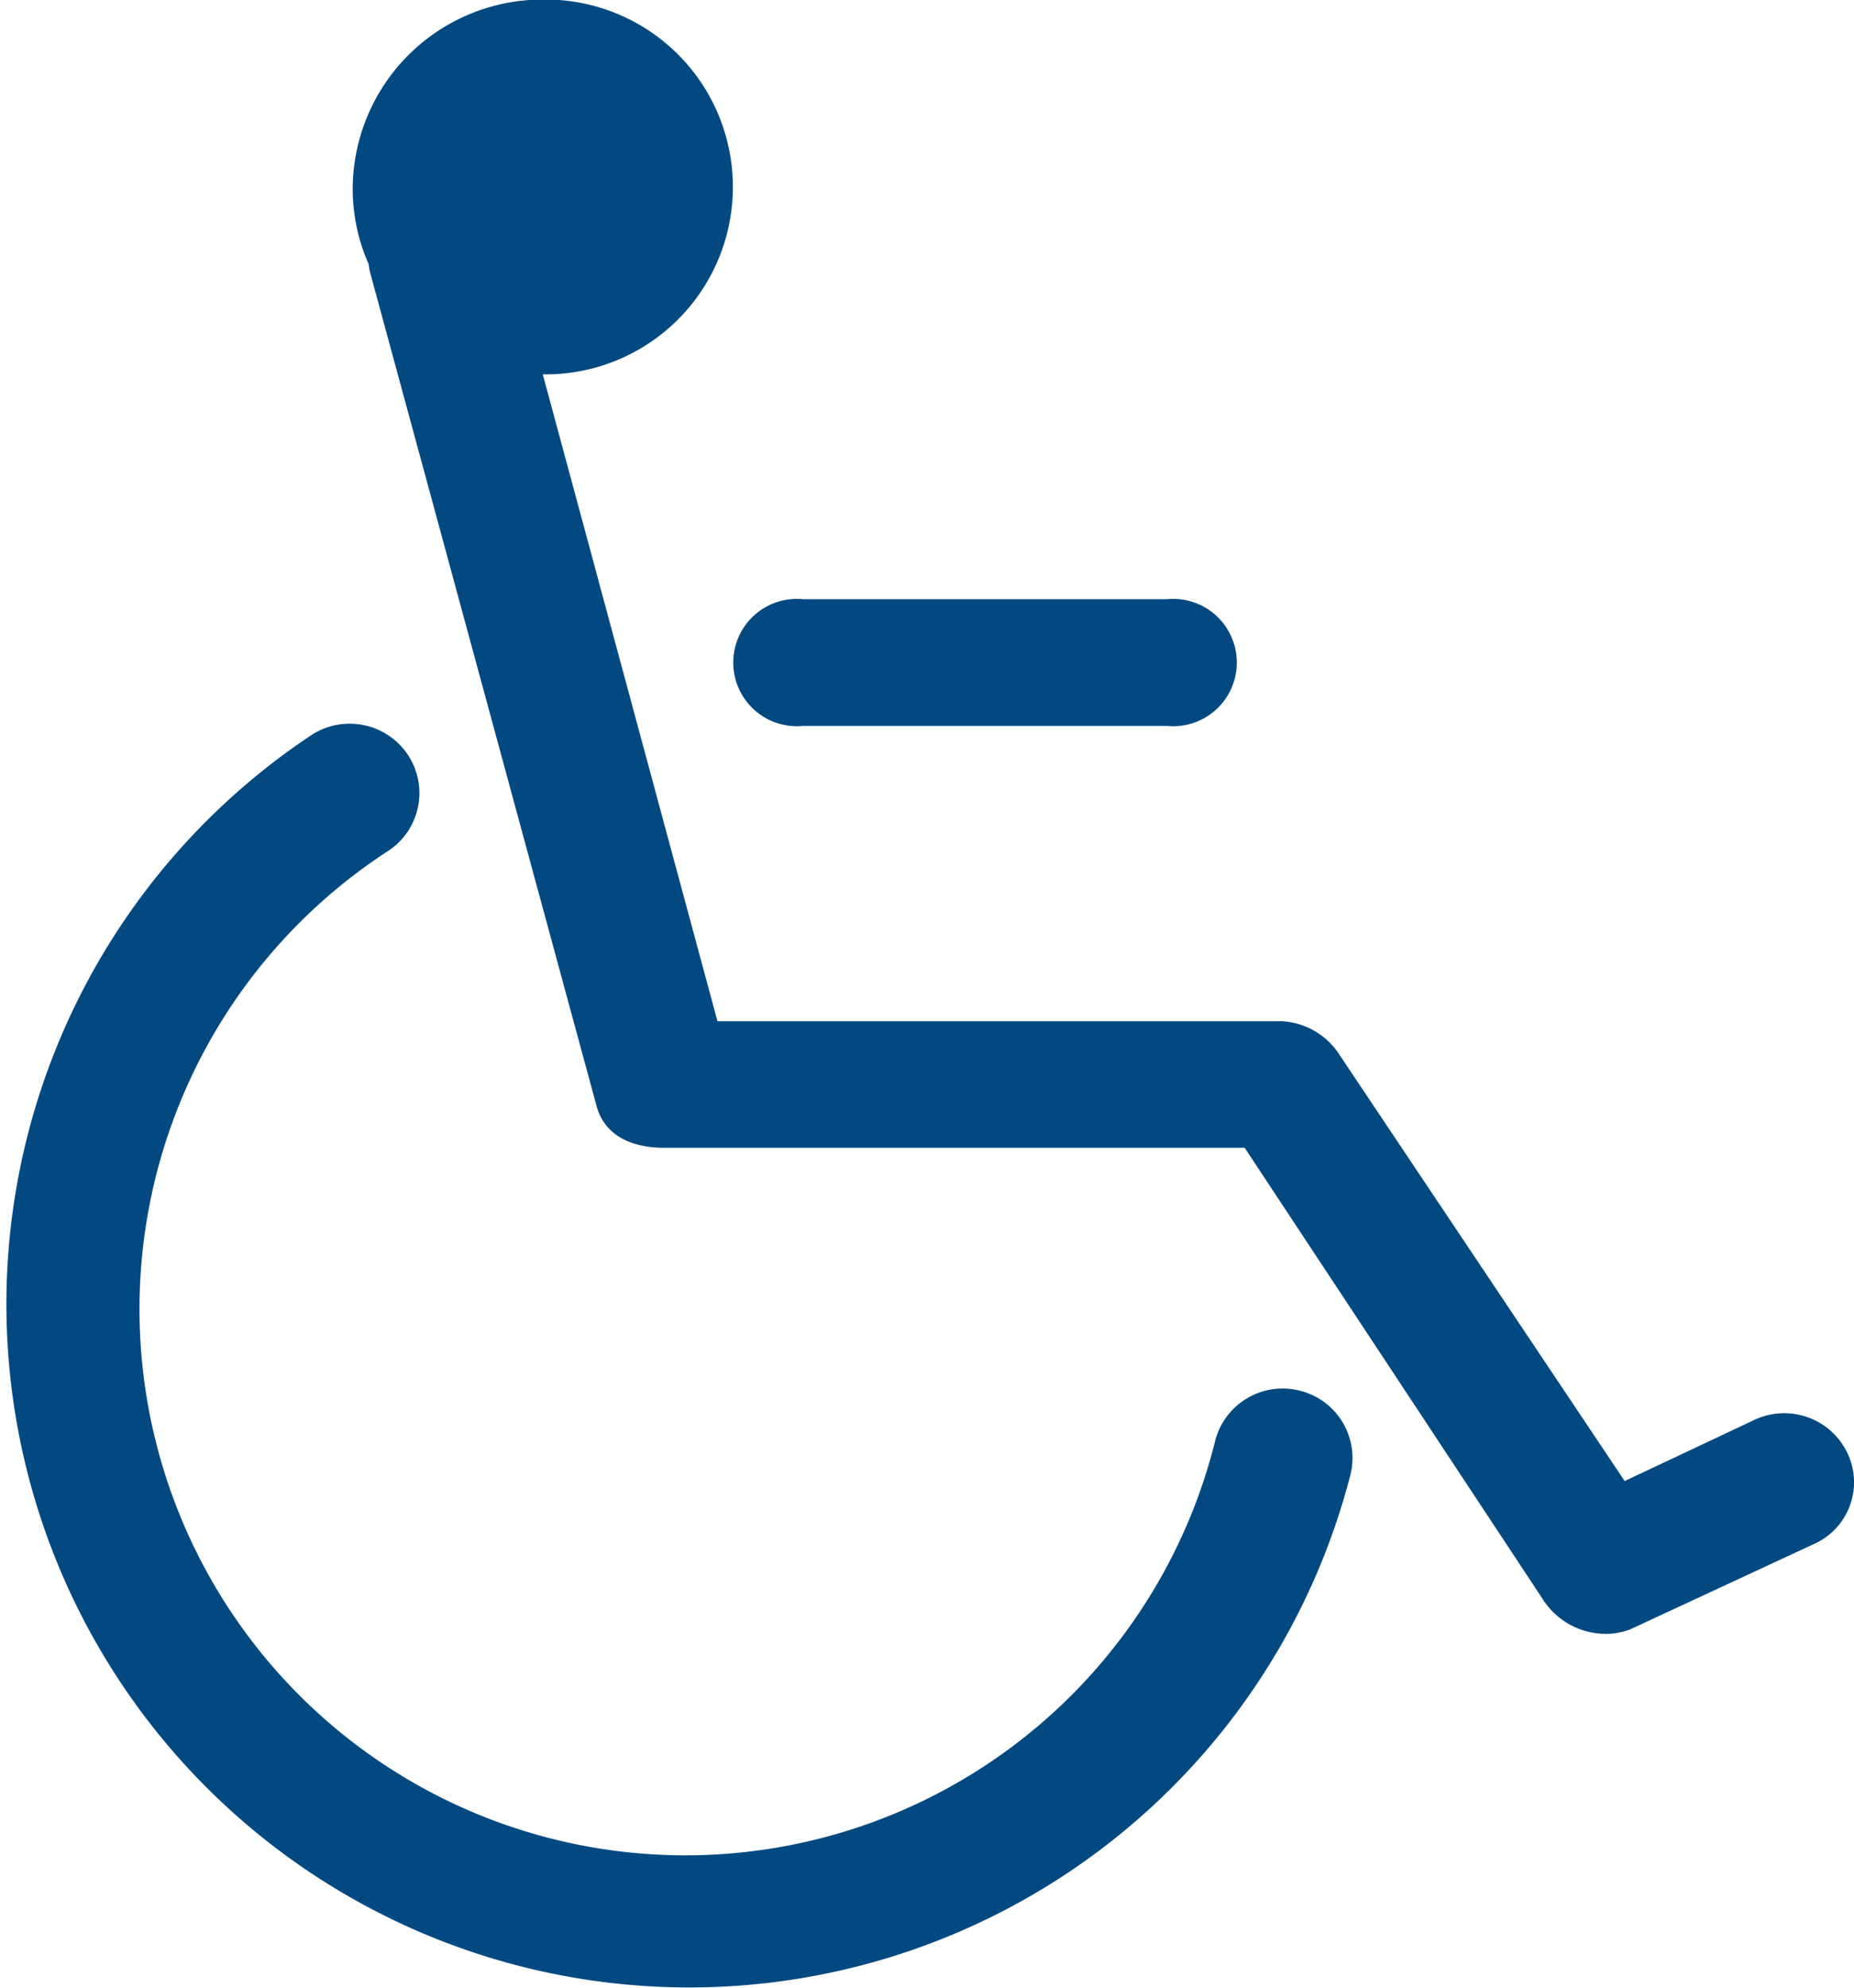 <svg xmlns="http://www.w3.org/2000/svg" width="84" height="90" viewBox="0 0 84 90">
  <defs>
    <style>
      .cls-1 {
        fill: #034981;
      }
    </style>
  </defs>
  <path id="barrierefrei.svg" class="cls-1" d="M814.9,1178.97a3.156,3.156,0,0,0-3.844,2.27,24.733,24.733,0,1,1-37.487-26.7,3.131,3.131,0,0,0,.919-4.35,3.172,3.172,0,0,0-4.374-.91,30.937,30.937,0,1,0,47.067,33.51A3.141,3.141,0,0,0,814.9,1178.97Zm24.8,2.82a3.172,3.172,0,0,0-4.21-1.5l-5.881,2.77-12.9-19.27a3.32,3.32,0,0,0-2.624-1.55H788.507l-7.915-29.29a8.486,8.486,0,1,0-.007-16.97,8.6,8.6,0,0,0-8.605,8.57,8.417,8.417,0,0,0,.727,3.42,2.568,2.568,0,0,0,.054.34l10.265,37.76c0.368,1.37,1.622,1.9,3.053,1.9h26.314l13.48,20.4a3.4,3.4,0,0,0,2.626,1.6,3.125,3.125,0,0,0,1.351-.19l8.341-3.87A3.064,3.064,0,0,0,839.7,1181.79Zm-47.32-32.92h16.5a2.883,2.883,0,1,0,0-5.74h-16.5A2.883,2.883,0,1,0,792.376,1148.87Z" transform="translate(-756 -1116)"/>
</svg>
